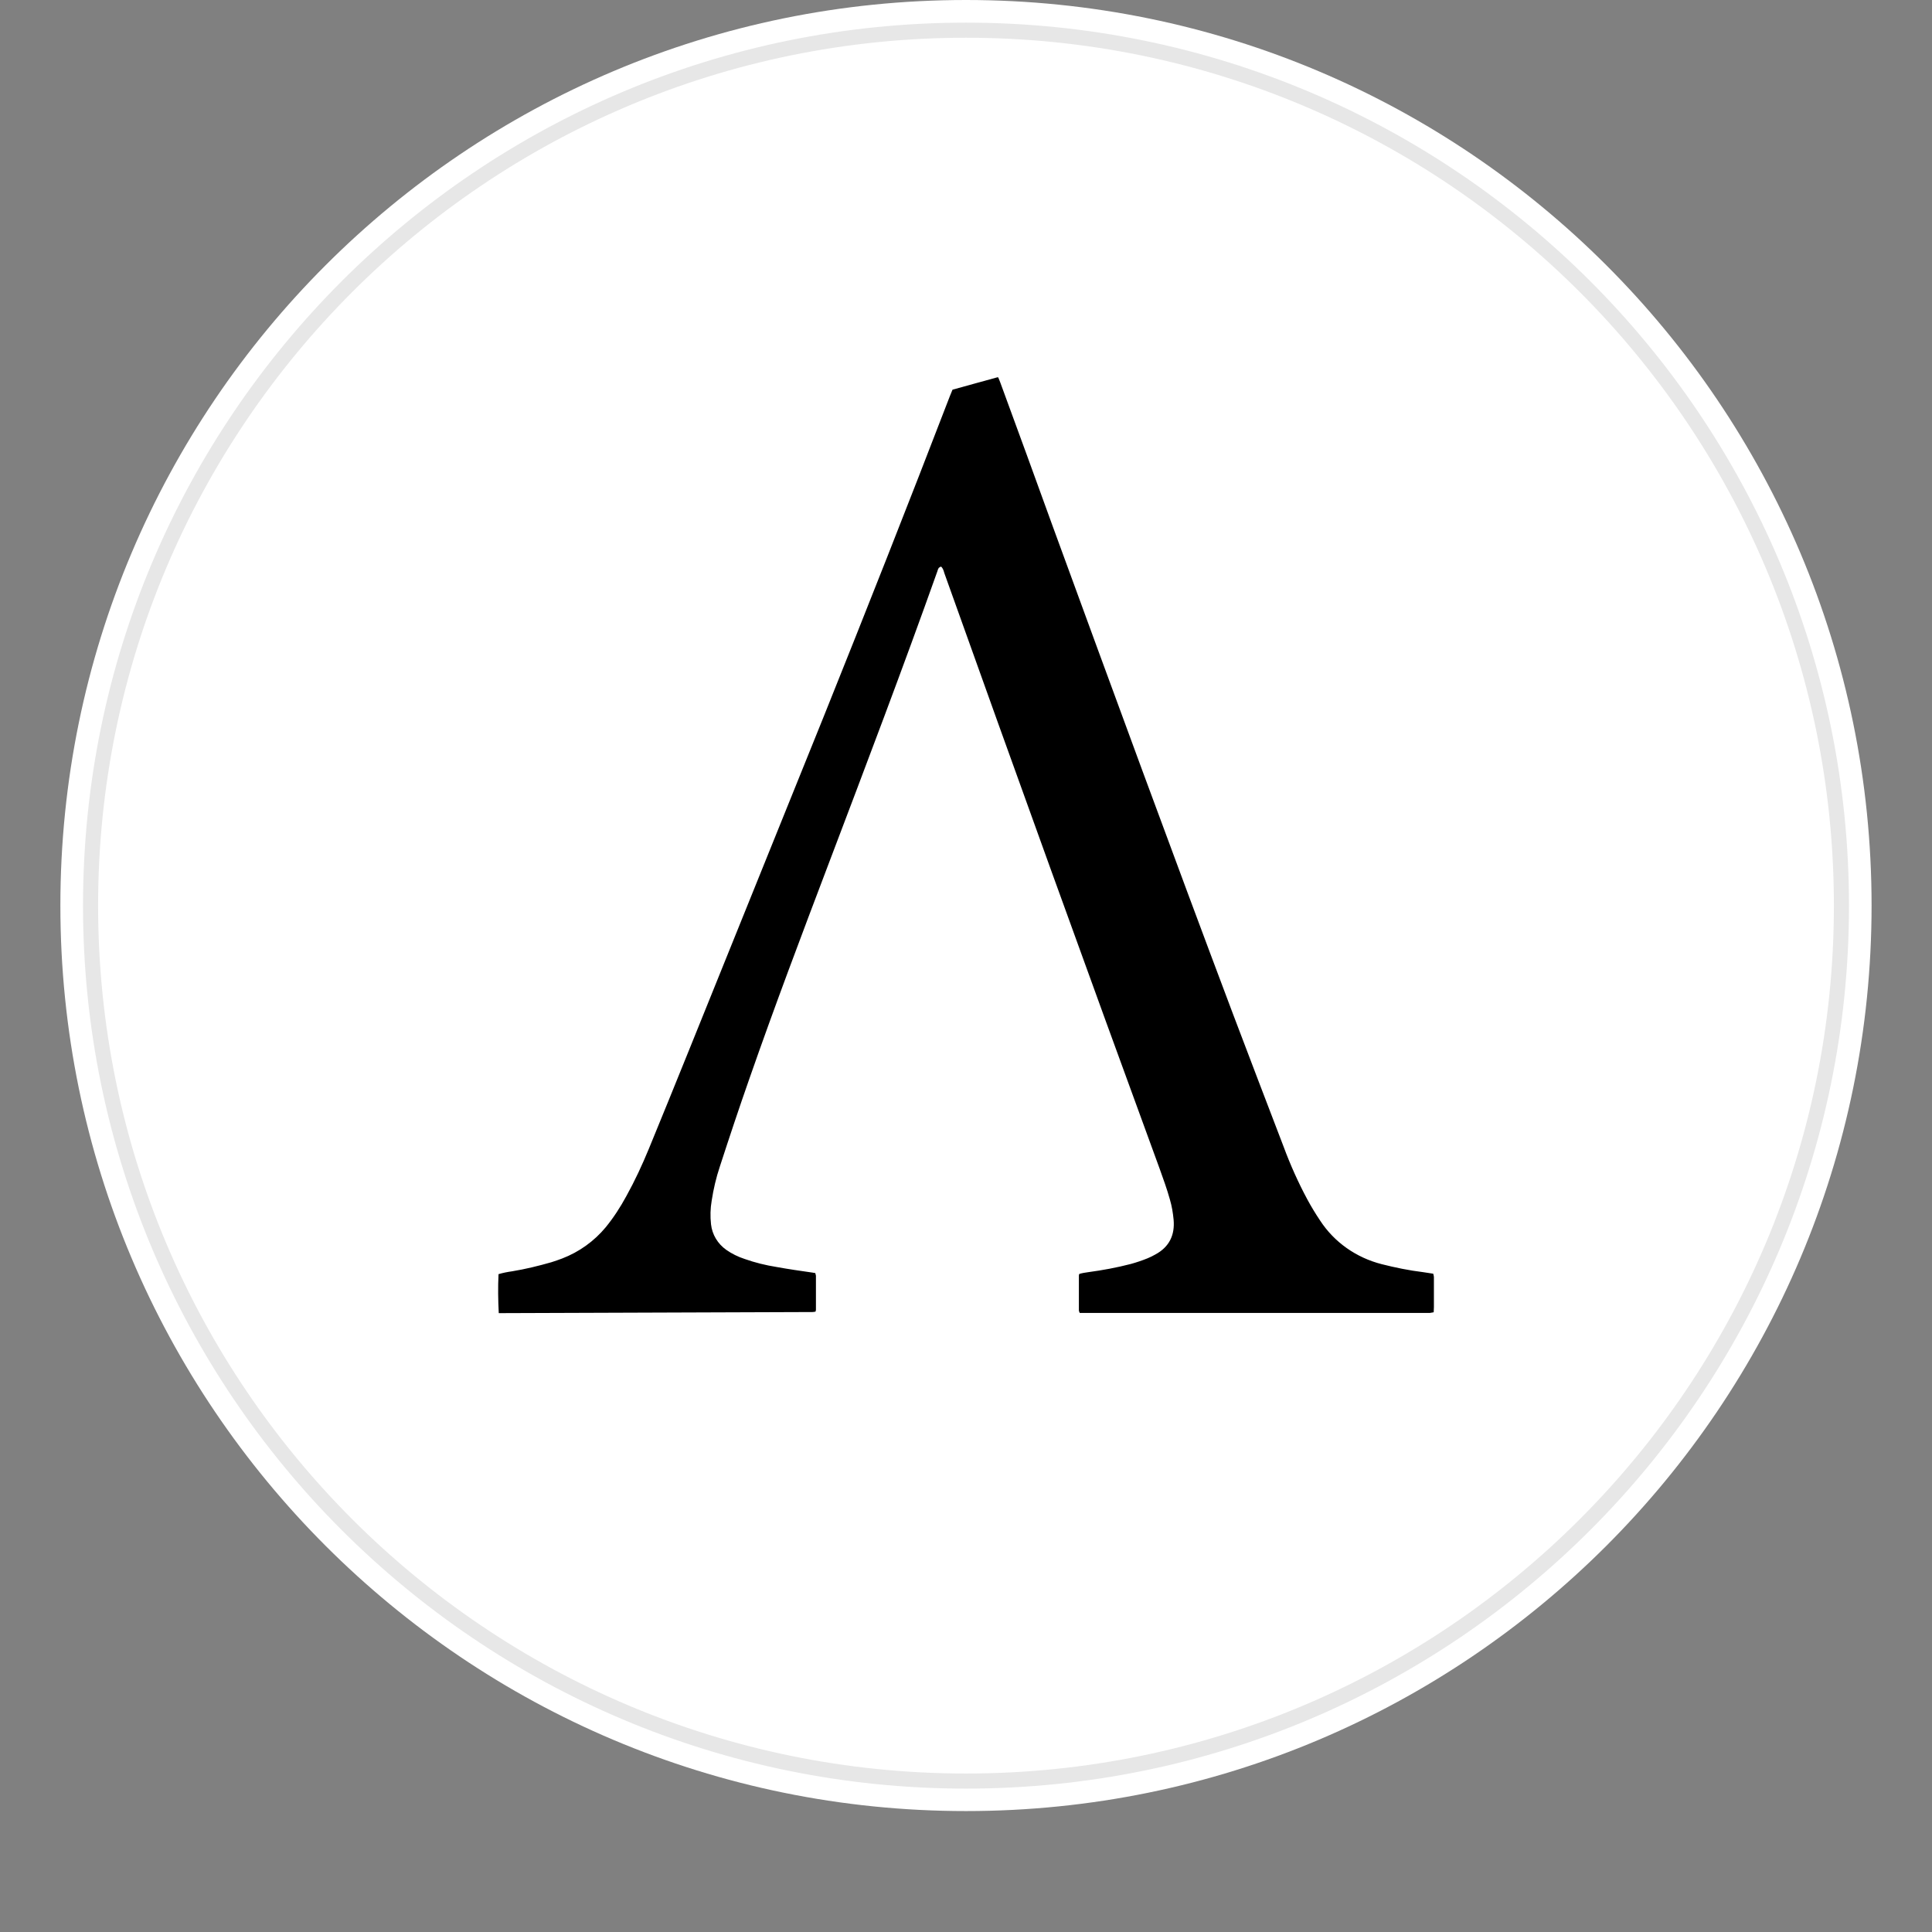 <svg width="128" height="128" viewBox="0 0 128 128" fill="none" xmlns="http://www.w3.org/2000/svg">
<rect x="0" y="0" width="128" height="128" fill="#808080" stroke="none"/>
<path d="M123.997 59.994C123.997 93.127 97.137 119.988 63.999 119.988C30.86 119.988 4 93.127 4 59.994C4 26.861 30.861 6.10352e-05 63.999 6.10352e-05C97.136 6.10352e-05 123.997 26.859 123.997 59.994Z" fill="white"/>
<g clip-path="url(#clip0)">
<path d="M33.044 86.999C33 86.138 32.986 85.276 33.029 84.415C33.323 84.329 33.616 84.271 33.924 84.228C34.804 84.085 35.684 83.869 36.534 83.625C36.769 83.553 37.004 83.467 37.238 83.381C38.367 82.95 39.364 82.232 40.127 81.313C40.655 80.667 41.109 79.964 41.505 79.231C42.063 78.226 42.547 77.178 42.986 76.115C43.866 73.962 44.746 71.822 45.611 69.668C48.603 62.26 51.594 54.851 54.586 47.442C57.416 40.392 60.202 33.342 62.93 26.248C62.988 26.105 63.047 25.961 63.106 25.818C64.118 25.545 65.1 25.258 66.126 24.985C66.185 25.128 66.244 25.258 66.288 25.387C67.446 28.546 68.605 31.705 69.749 34.878C73.693 45.661 77.638 56.43 81.685 67.17C82.8 70.099 83.914 73.043 85.043 75.972C85.483 77.164 86.011 78.341 86.612 79.461C86.876 79.949 87.155 80.409 87.463 80.868C88.401 82.304 89.853 83.323 91.539 83.754C92.449 83.984 93.358 84.171 94.296 84.285L94.956 84.386C95.044 84.673 95 84.946 95 85.219C95 85.492 95 85.808 95 86.095C95.015 86.382 95 86.655 94.986 86.942C94.897 86.956 94.824 86.971 94.736 86.985C94.634 86.985 94.531 86.985 94.428 86.985H71.537C71.508 86.942 71.493 86.884 71.479 86.827C71.479 86.052 71.479 85.276 71.479 84.501C71.479 84.472 71.493 84.429 71.508 84.4C71.699 84.343 71.889 84.314 72.095 84.285C73.048 84.156 73.986 83.984 74.925 83.74C75.292 83.639 75.673 83.51 76.025 83.367C76.201 83.295 76.377 83.209 76.553 83.108C77.477 82.606 77.843 81.816 77.755 80.811C77.711 80.351 77.638 79.906 77.506 79.461C77.315 78.772 77.066 78.097 76.831 77.436C72.021 64.299 67.27 51.146 62.563 37.965C62.519 37.821 62.49 37.663 62.343 37.534C62.299 37.563 62.226 37.592 62.197 37.62C62.153 37.692 62.123 37.764 62.108 37.836C59.806 44.311 57.357 50.744 54.923 57.162C53.119 61.915 51.316 66.682 49.644 71.478C48.969 73.402 48.324 75.34 47.694 77.279C47.444 78.025 47.268 78.786 47.151 79.547C47.063 80.064 47.048 80.581 47.107 81.112C47.18 81.787 47.547 82.404 48.119 82.807C48.486 83.065 48.896 83.266 49.336 83.41C50.025 83.654 50.729 83.826 51.448 83.941C52.239 84.085 53.031 84.199 53.838 84.314C53.897 84.329 53.941 84.329 54.014 84.343C54.029 84.4 54.043 84.458 54.058 84.515C54.058 85.262 54.058 86.023 54.058 86.769C54.058 86.813 54.043 86.856 54.029 86.899C53.955 86.913 53.882 86.927 53.809 86.927C53.706 86.927 53.603 86.927 53.501 86.927L33.044 86.999Z" fill="black"/>
</g>
<path d="M64 118C96.032 118 122 92.032 122 60C122 27.968 96.032 2 64 2C31.968 2 6 27.968 6 60C6 92.032 31.968 118 64 118Z" stroke="black" stroke-opacity="0.097"/>
<defs>
<clipPath id="clip0">
<rect width="62" height="62" fill="white" transform="translate(33 25)"/>
</clipPath>
</defs>
</svg>
